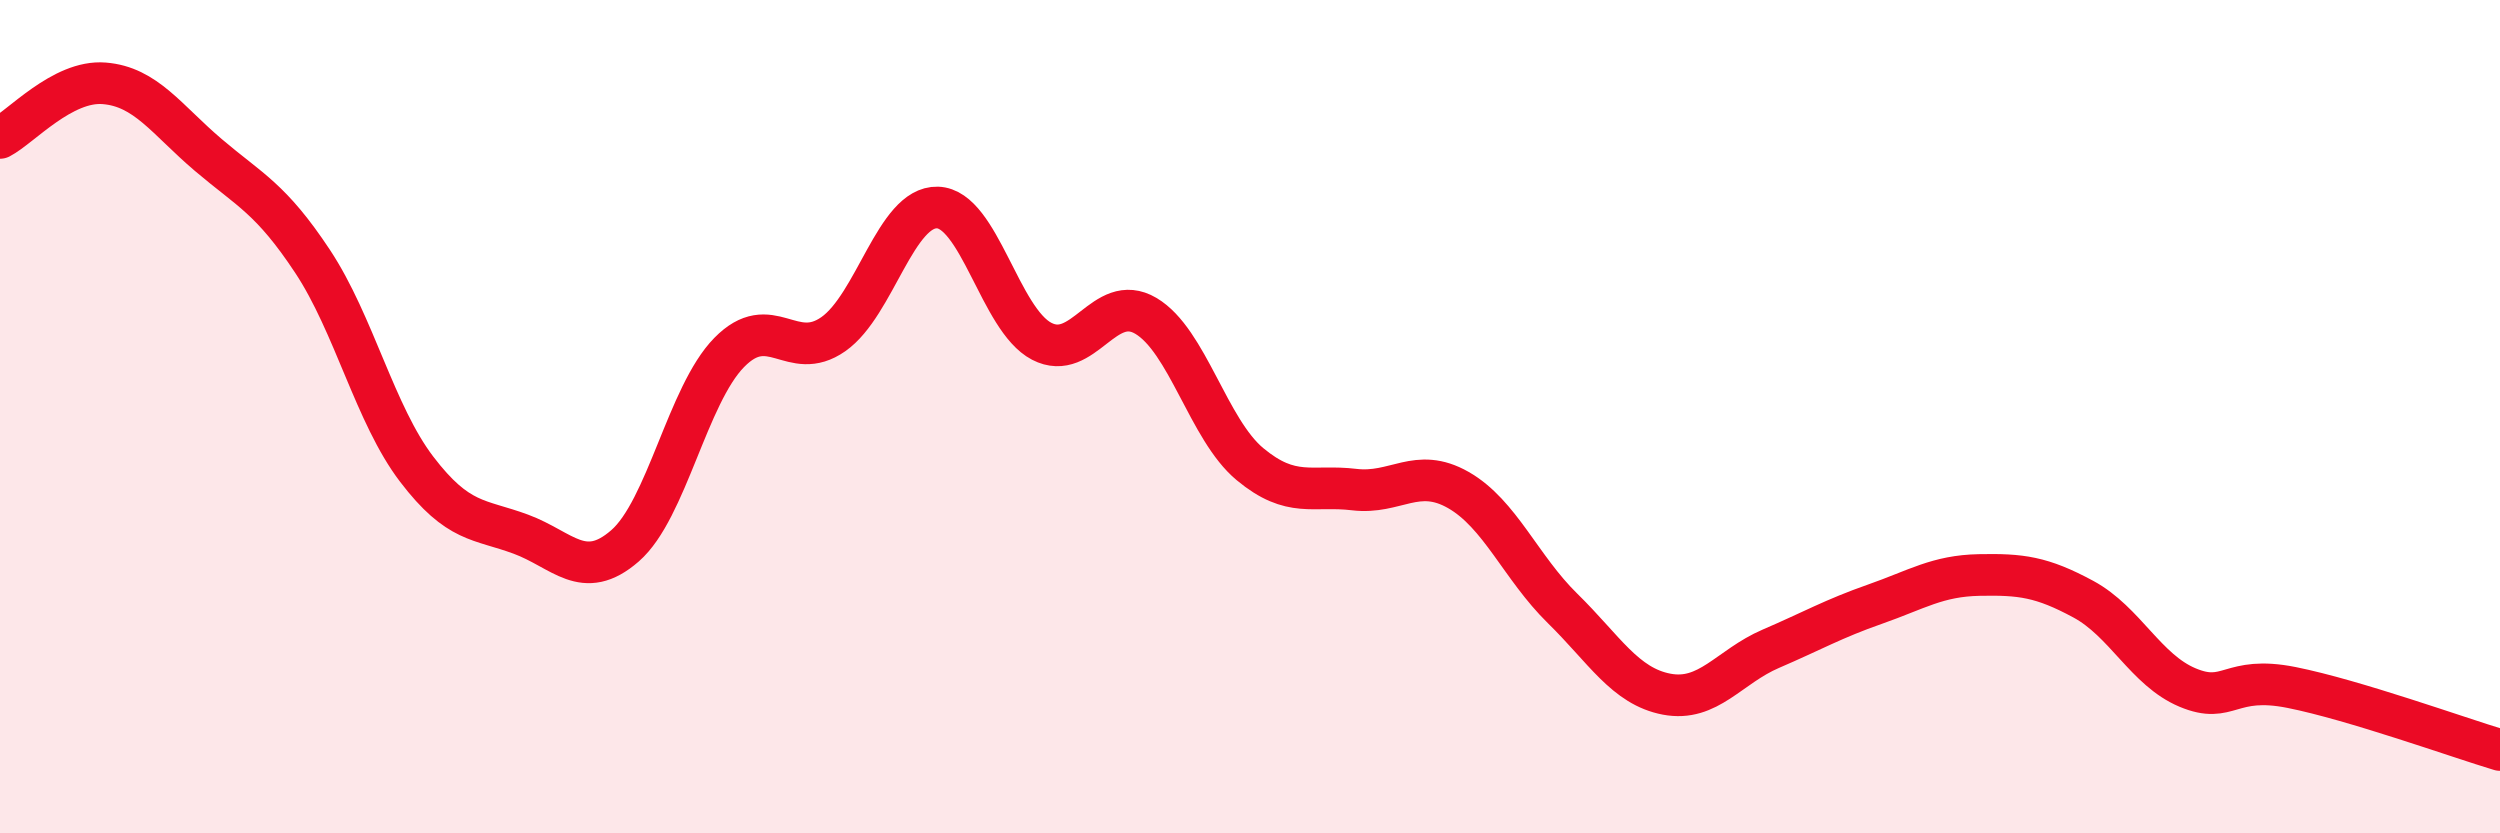 
    <svg width="60" height="20" viewBox="0 0 60 20" xmlns="http://www.w3.org/2000/svg">
      <path
        d="M 0,3.31 C 0.5,3.05 1.5,1.92 2.5,2 C 3.5,2.08 4,2.87 5,3.72 C 6,4.57 6.5,4.76 7.5,6.27 C 8.5,7.78 9,9.95 10,11.26 C 11,12.57 11.5,12.45 12.5,12.82 C 13.5,13.19 14,13.97 15,13.1 C 16,12.23 16.5,9.48 17.5,8.46 C 18.5,7.44 19,8.72 20,8.02 C 21,7.32 21.5,4.95 22.5,4.98 C 23.5,5.01 24,7.67 25,8.19 C 26,8.71 26.5,6.99 27.5,7.58 C 28.5,8.17 29,10.31 30,11.14 C 31,11.97 31.5,11.63 32.5,11.75 C 33.5,11.87 34,11.19 35,11.76 C 36,12.33 36.5,13.62 37.5,14.6 C 38.5,15.58 39,16.47 40,16.66 C 41,16.85 41.5,16 42.5,15.57 C 43.5,15.14 44,14.85 45,14.5 C 46,14.15 46.5,13.82 47.5,13.8 C 48.5,13.78 49,13.84 50,14.38 C 51,14.92 51.5,16.08 52.5,16.5 C 53.5,16.92 53.5,16.2 55,16.5 C 56.5,16.8 59,17.7 60,18L60 20L0 20Z"
        fill="#EB0A25"
        opacity="0.1"
        stroke-linecap="round"
        stroke-linejoin="round"
      />
      <path
        d="M 0,3.31 C 0.5,3.05 1.5,1.92 2.5,2 C 3.5,2.08 4,2.87 5,3.72 C 6,4.57 6.5,4.76 7.5,6.27 C 8.5,7.78 9,9.95 10,11.26 C 11,12.57 11.5,12.45 12.5,12.82 C 13.5,13.19 14,13.97 15,13.1 C 16,12.23 16.5,9.48 17.5,8.46 C 18.5,7.44 19,8.72 20,8.02 C 21,7.32 21.5,4.95 22.5,4.98 C 23.5,5.01 24,7.67 25,8.19 C 26,8.71 26.5,6.99 27.5,7.58 C 28.5,8.17 29,10.31 30,11.14 C 31,11.97 31.5,11.63 32.5,11.75 C 33.5,11.87 34,11.19 35,11.76 C 36,12.33 36.5,13.62 37.5,14.6 C 38.5,15.58 39,16.47 40,16.66 C 41,16.85 41.5,16 42.5,15.57 C 43.5,15.14 44,14.85 45,14.5 C 46,14.15 46.5,13.82 47.5,13.8 C 48.5,13.78 49,13.84 50,14.38 C 51,14.92 51.5,16.08 52.5,16.5 C 53.5,16.92 53.5,16.2 55,16.5 C 56.5,16.8 59,17.7 60,18"
        stroke="#EB0A25"
        stroke-width="1"
        fill="none"
        stroke-linecap="round"
        stroke-linejoin="round"
      />
    </svg>
  